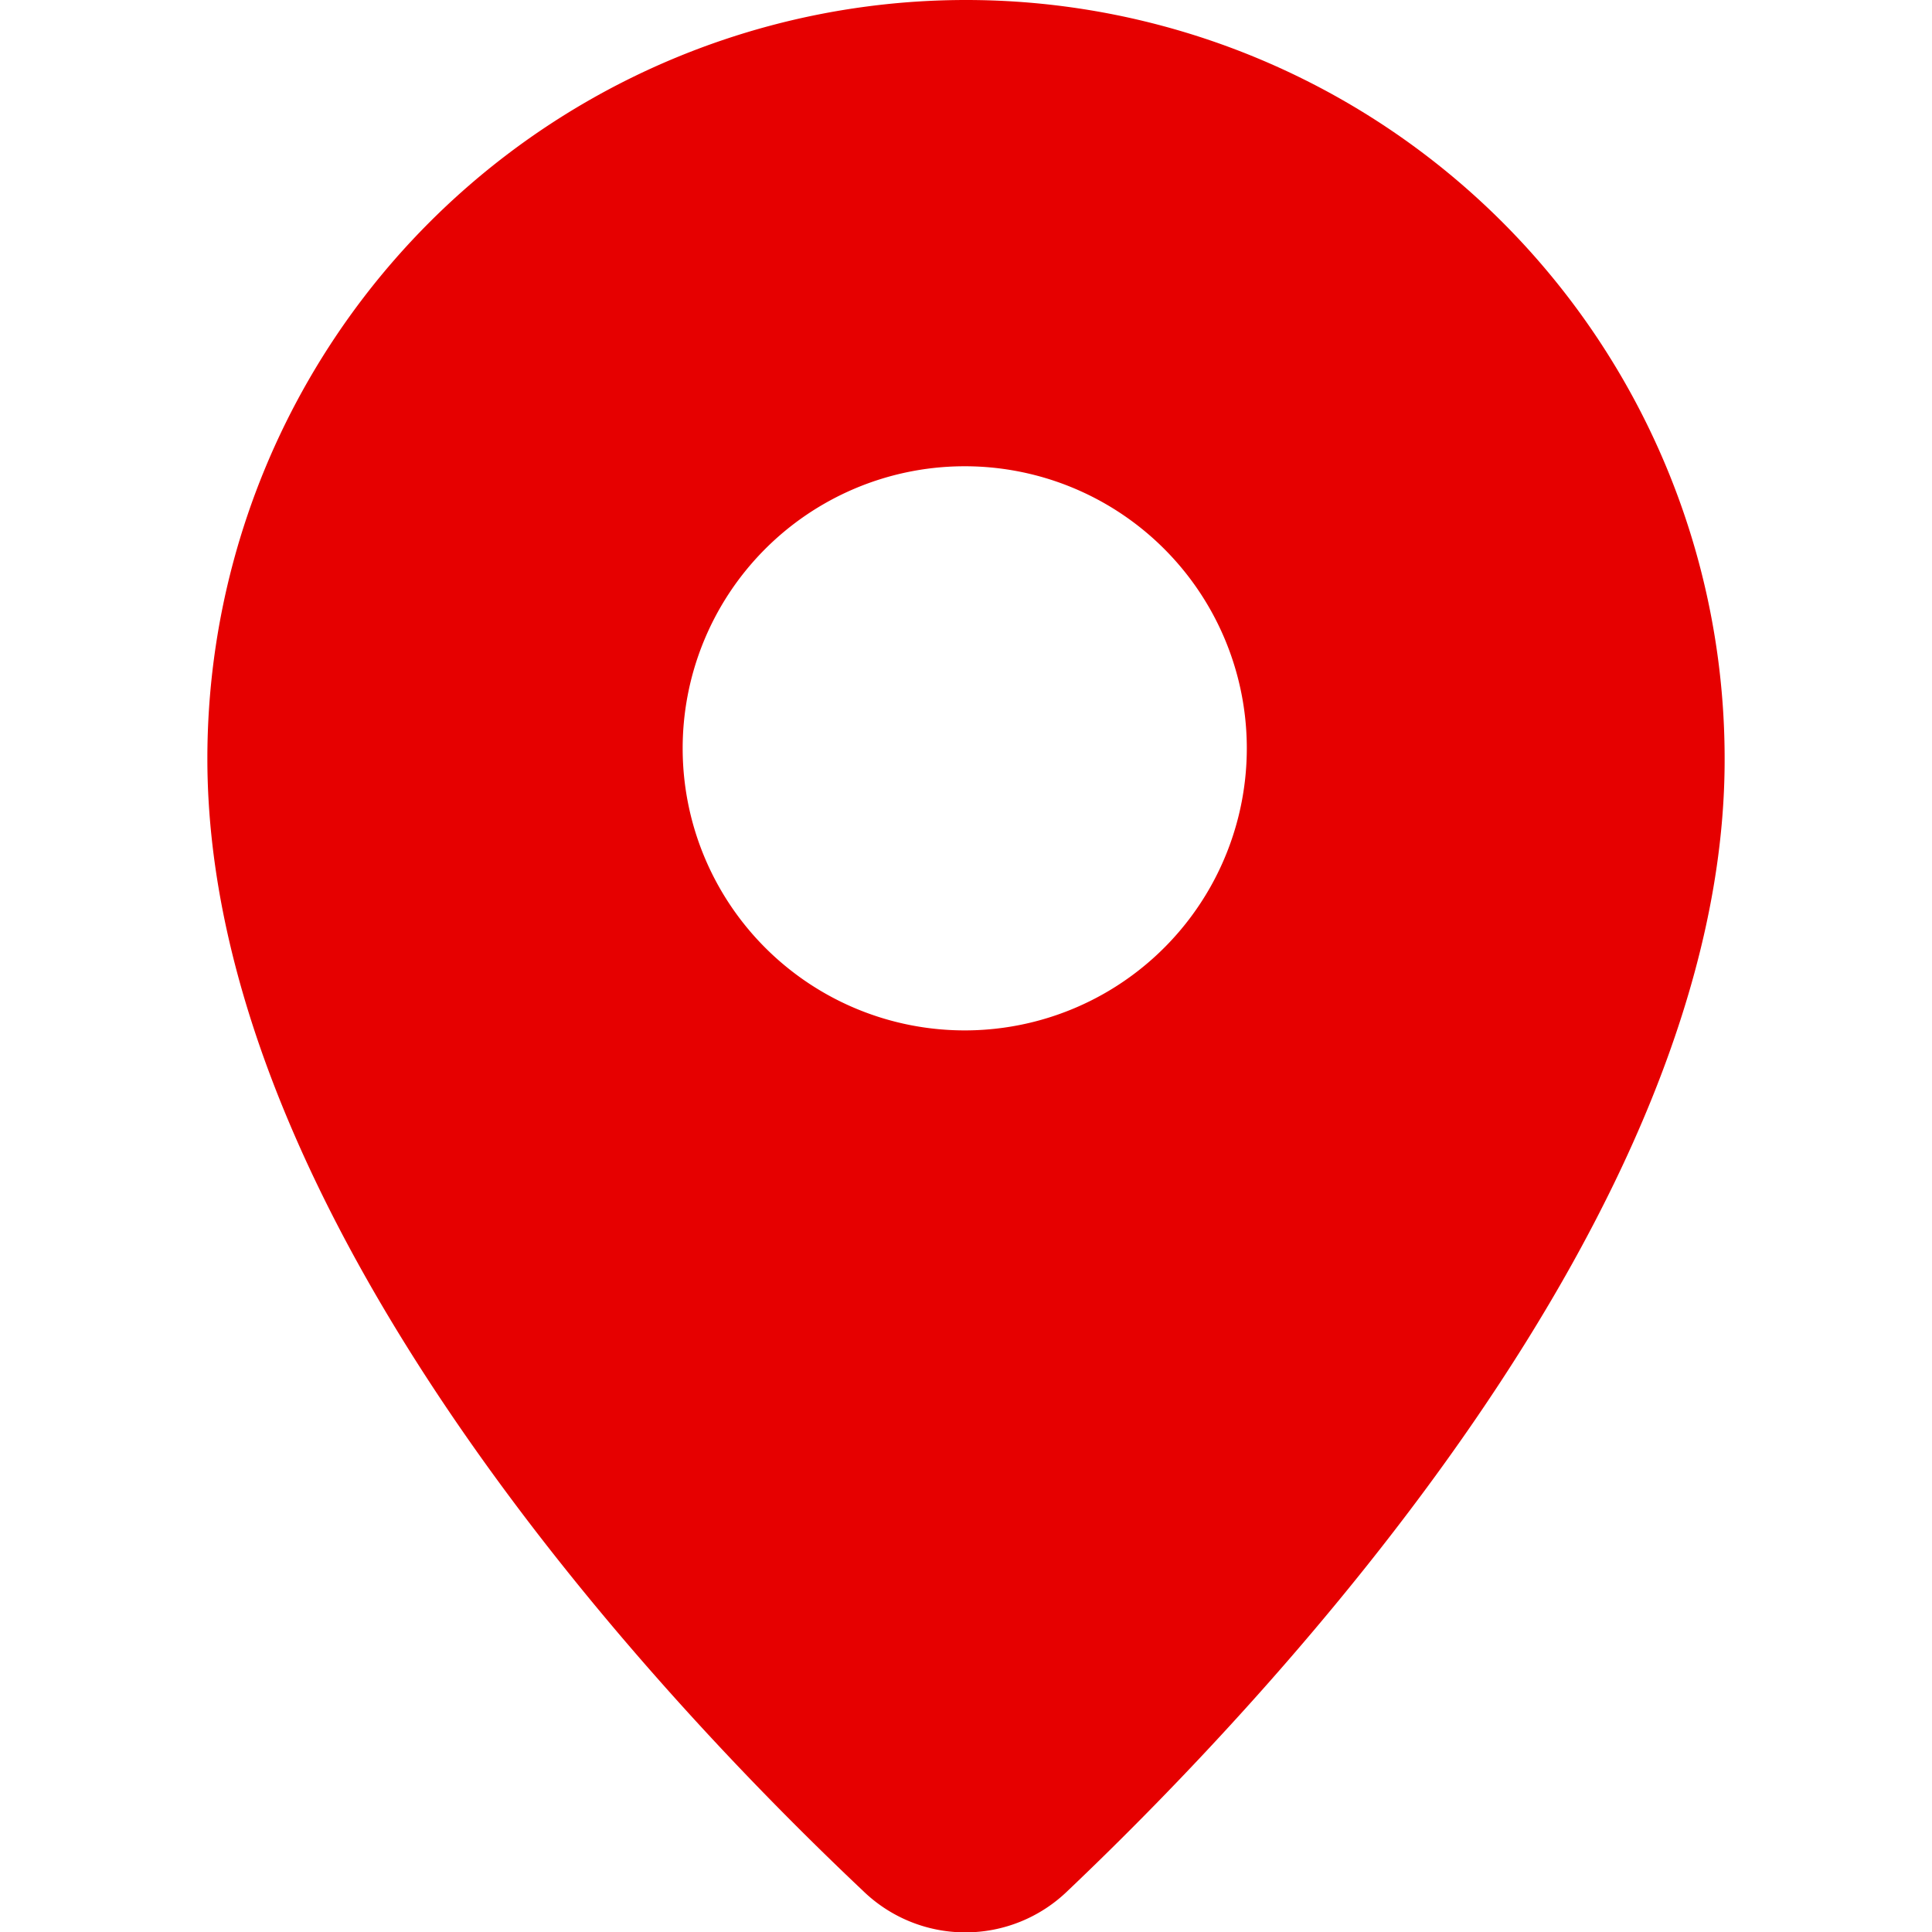 <svg id="レイヤー_1" data-name="レイヤー 1" xmlns="http://www.w3.org/2000/svg" width="15" height="15" viewBox="0 0 15 15"><defs><style>.cls-1{fill:#e60000;}</style></defs><path class="cls-1" d="M7.5,0A5.89,5.89,0,0,0,1.61,5.89c0,3.57,3.48,7.27,5.09,8.79a1.14,1.14,0,0,0,1.59,0c1.61-1.53,5.1-5.26,5.1-8.78h0A5.89,5.89,0,0,0,7.5,0Zm0,8A2.19,2.19,0,1,1,9.68,5.78,2.19,2.19,0,0,1,7.5,8Z"/></svg>